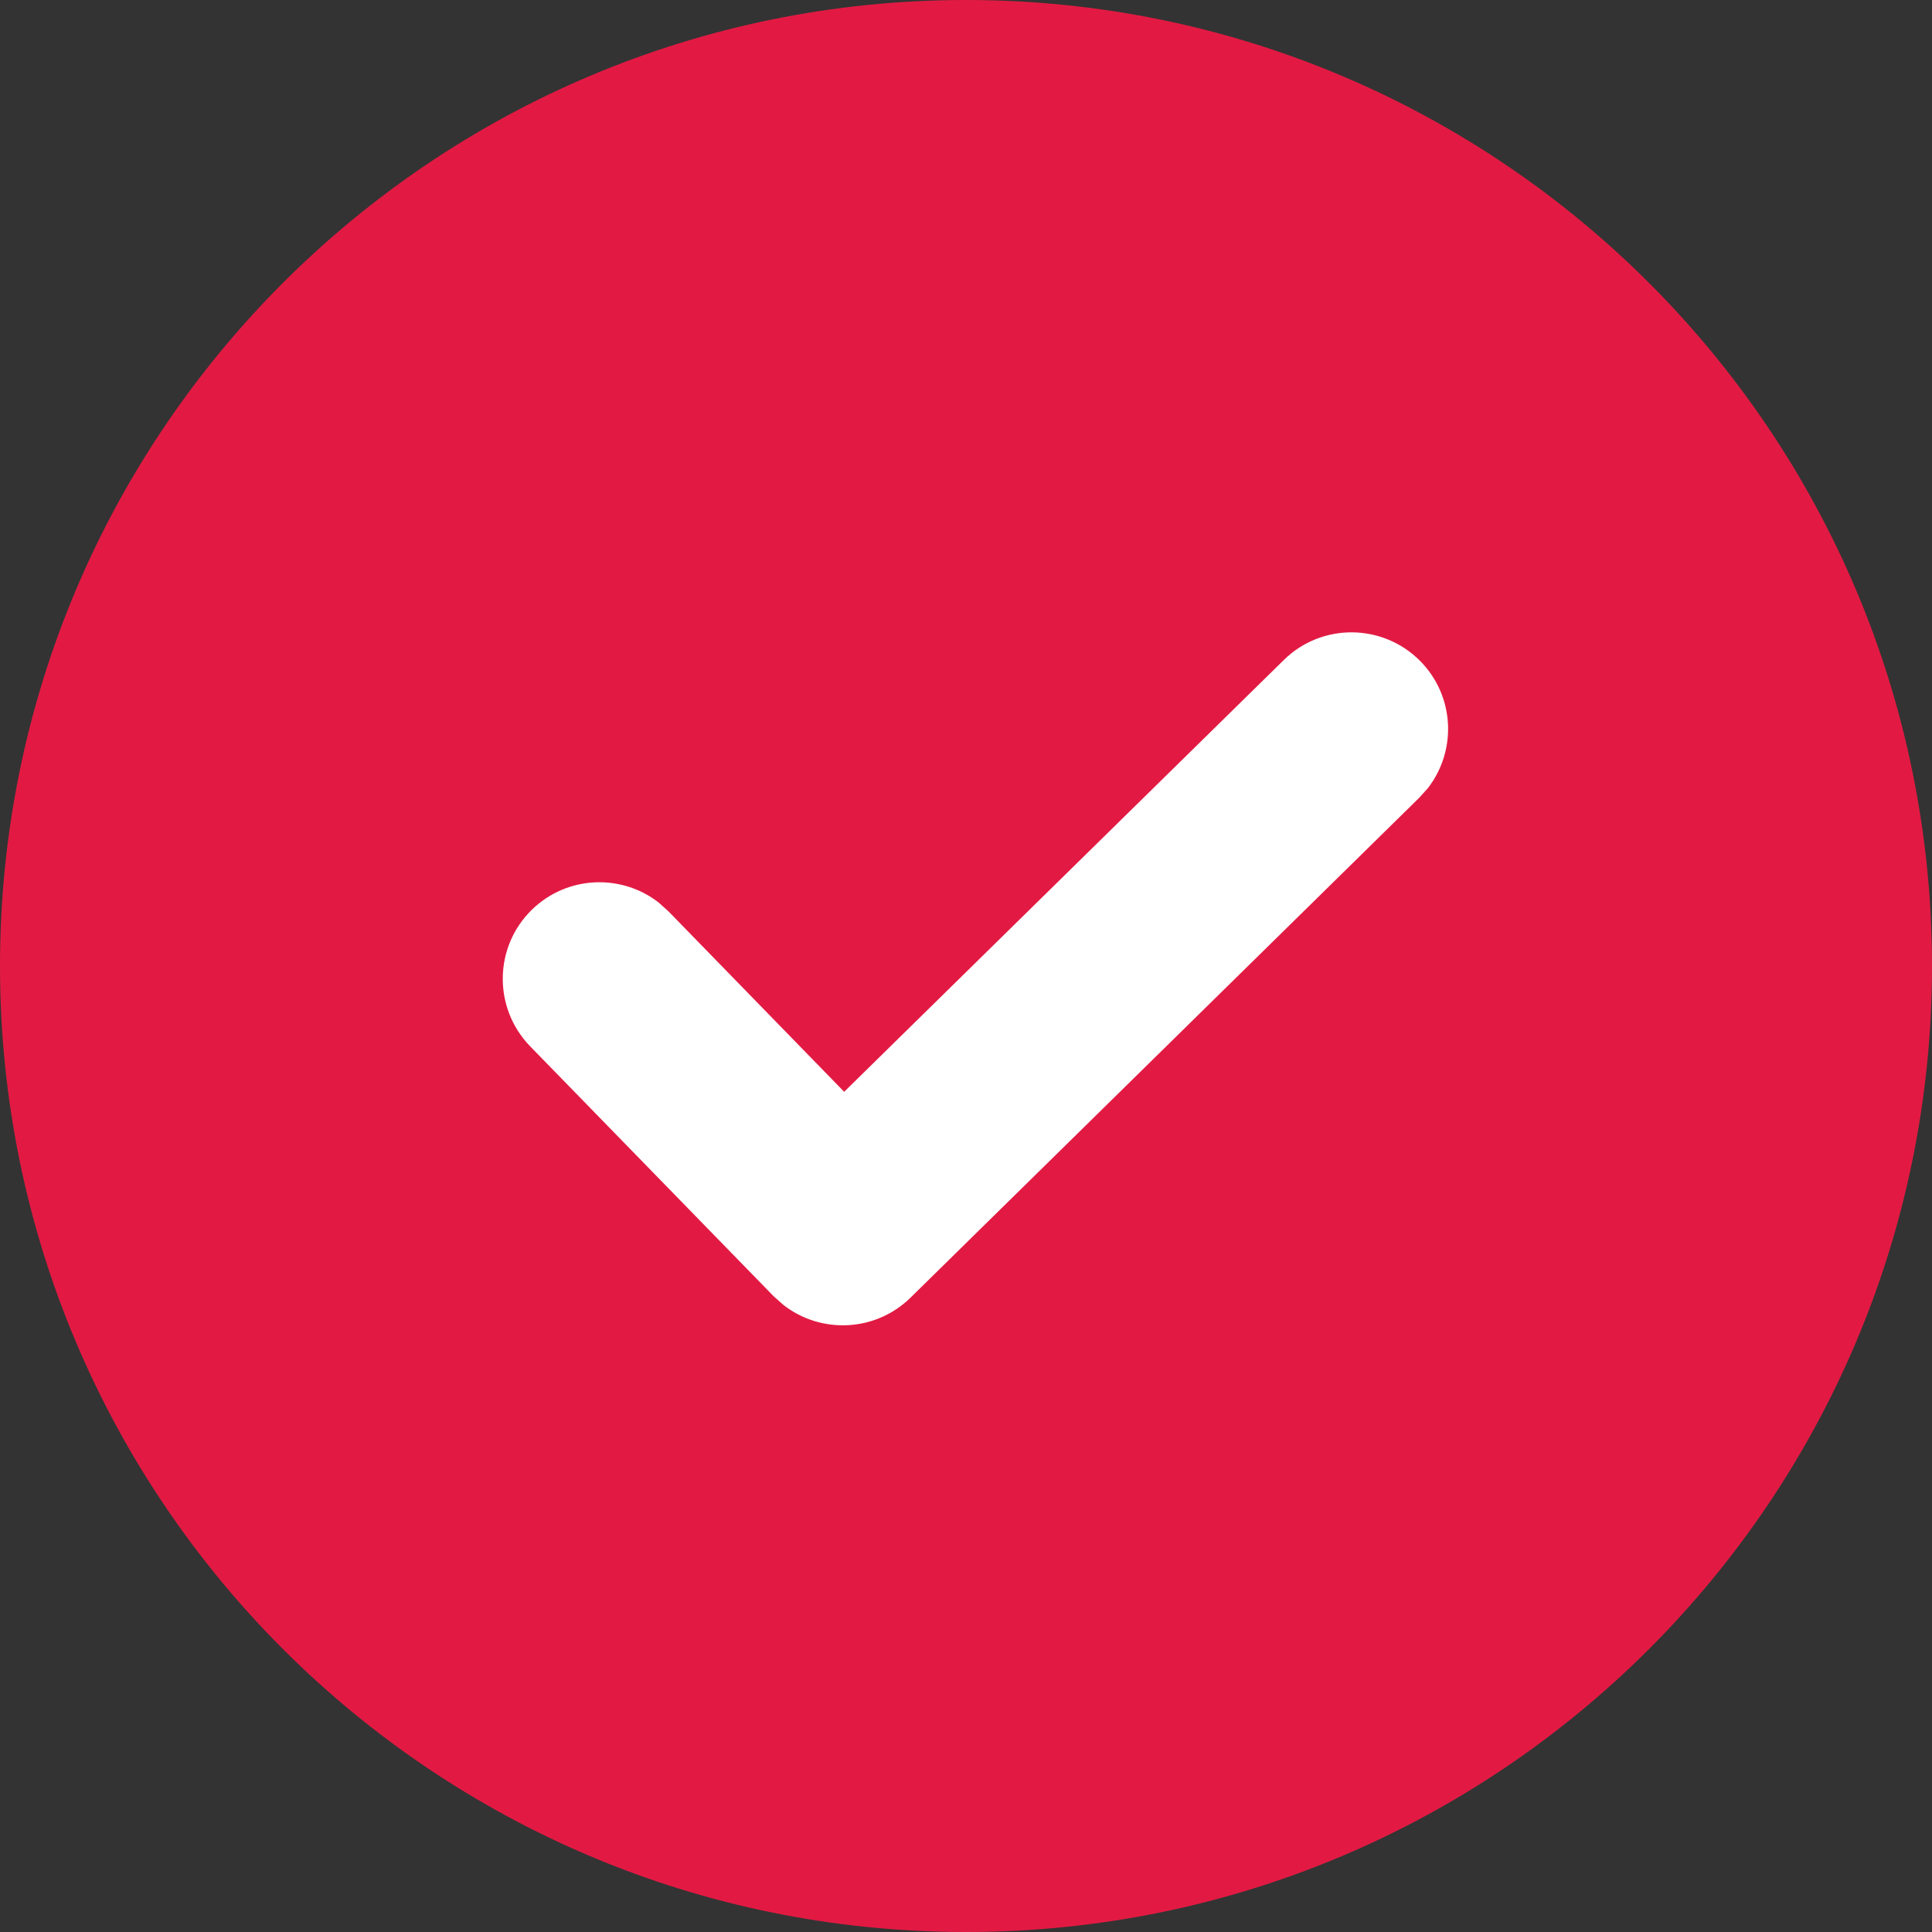 <?xml version="1.0" encoding="UTF-8"?>
<svg width="18px" height="18px" viewBox="0 0 18 18" version="1.1" xmlns="http://www.w3.org/2000/svg" xmlns:xlink="http://www.w3.org/1999/xlink">
    <rect x="0" y="0" width="18" height="18" fill="#333333" stroke="none"/>
    <title>Page 1 Copy 2</title>
    <g id="首页相关" stroke="none" stroke-width="1" fill="none" fill-rule="evenodd">
        <g id="门店详情-取号非VIP（三代店）备份-5" transform="translate(-152, -289)">
            <g id="编组-9" transform="translate(0, 228)">
                <g id="编组-4" transform="translate(15, 15)">
                    <g id="编组-4备份" transform="translate(0, 24)">
                        <g id="Page-1-Copy-2" transform="translate(137, 22)">
                            <path d="M18,9 C18,13.97 13.97,18 9,18 C4.029,18 0,13.97 0,9 C0,4.029 4.029,0 9,0 C13.97,0 18,4.029 18,9 Z" id="Fill-1" fill="#E21A43"></path>
                            <path d="M11.961,6.149 C12.315,5.801 12.885,5.806 13.234,6.161 C13.553,6.486 13.575,6.991 13.304,7.342 L13.222,7.433 L8.483,12.09 C8.157,12.41 7.649,12.431 7.299,12.158 L7.207,12.076 L4.939,9.748 C4.593,9.391 4.6,8.822 4.956,8.475 C5.283,8.157 5.789,8.137 6.138,8.41 L6.229,8.492 L7.865,10.172 L11.961,6.149 Z" id="路径-3" fill="#FFFFFF" fill-rule="nonzero"></path>
                        </g>
                    </g>
                </g>
            </g>
        </g>
    </g>
</svg>
